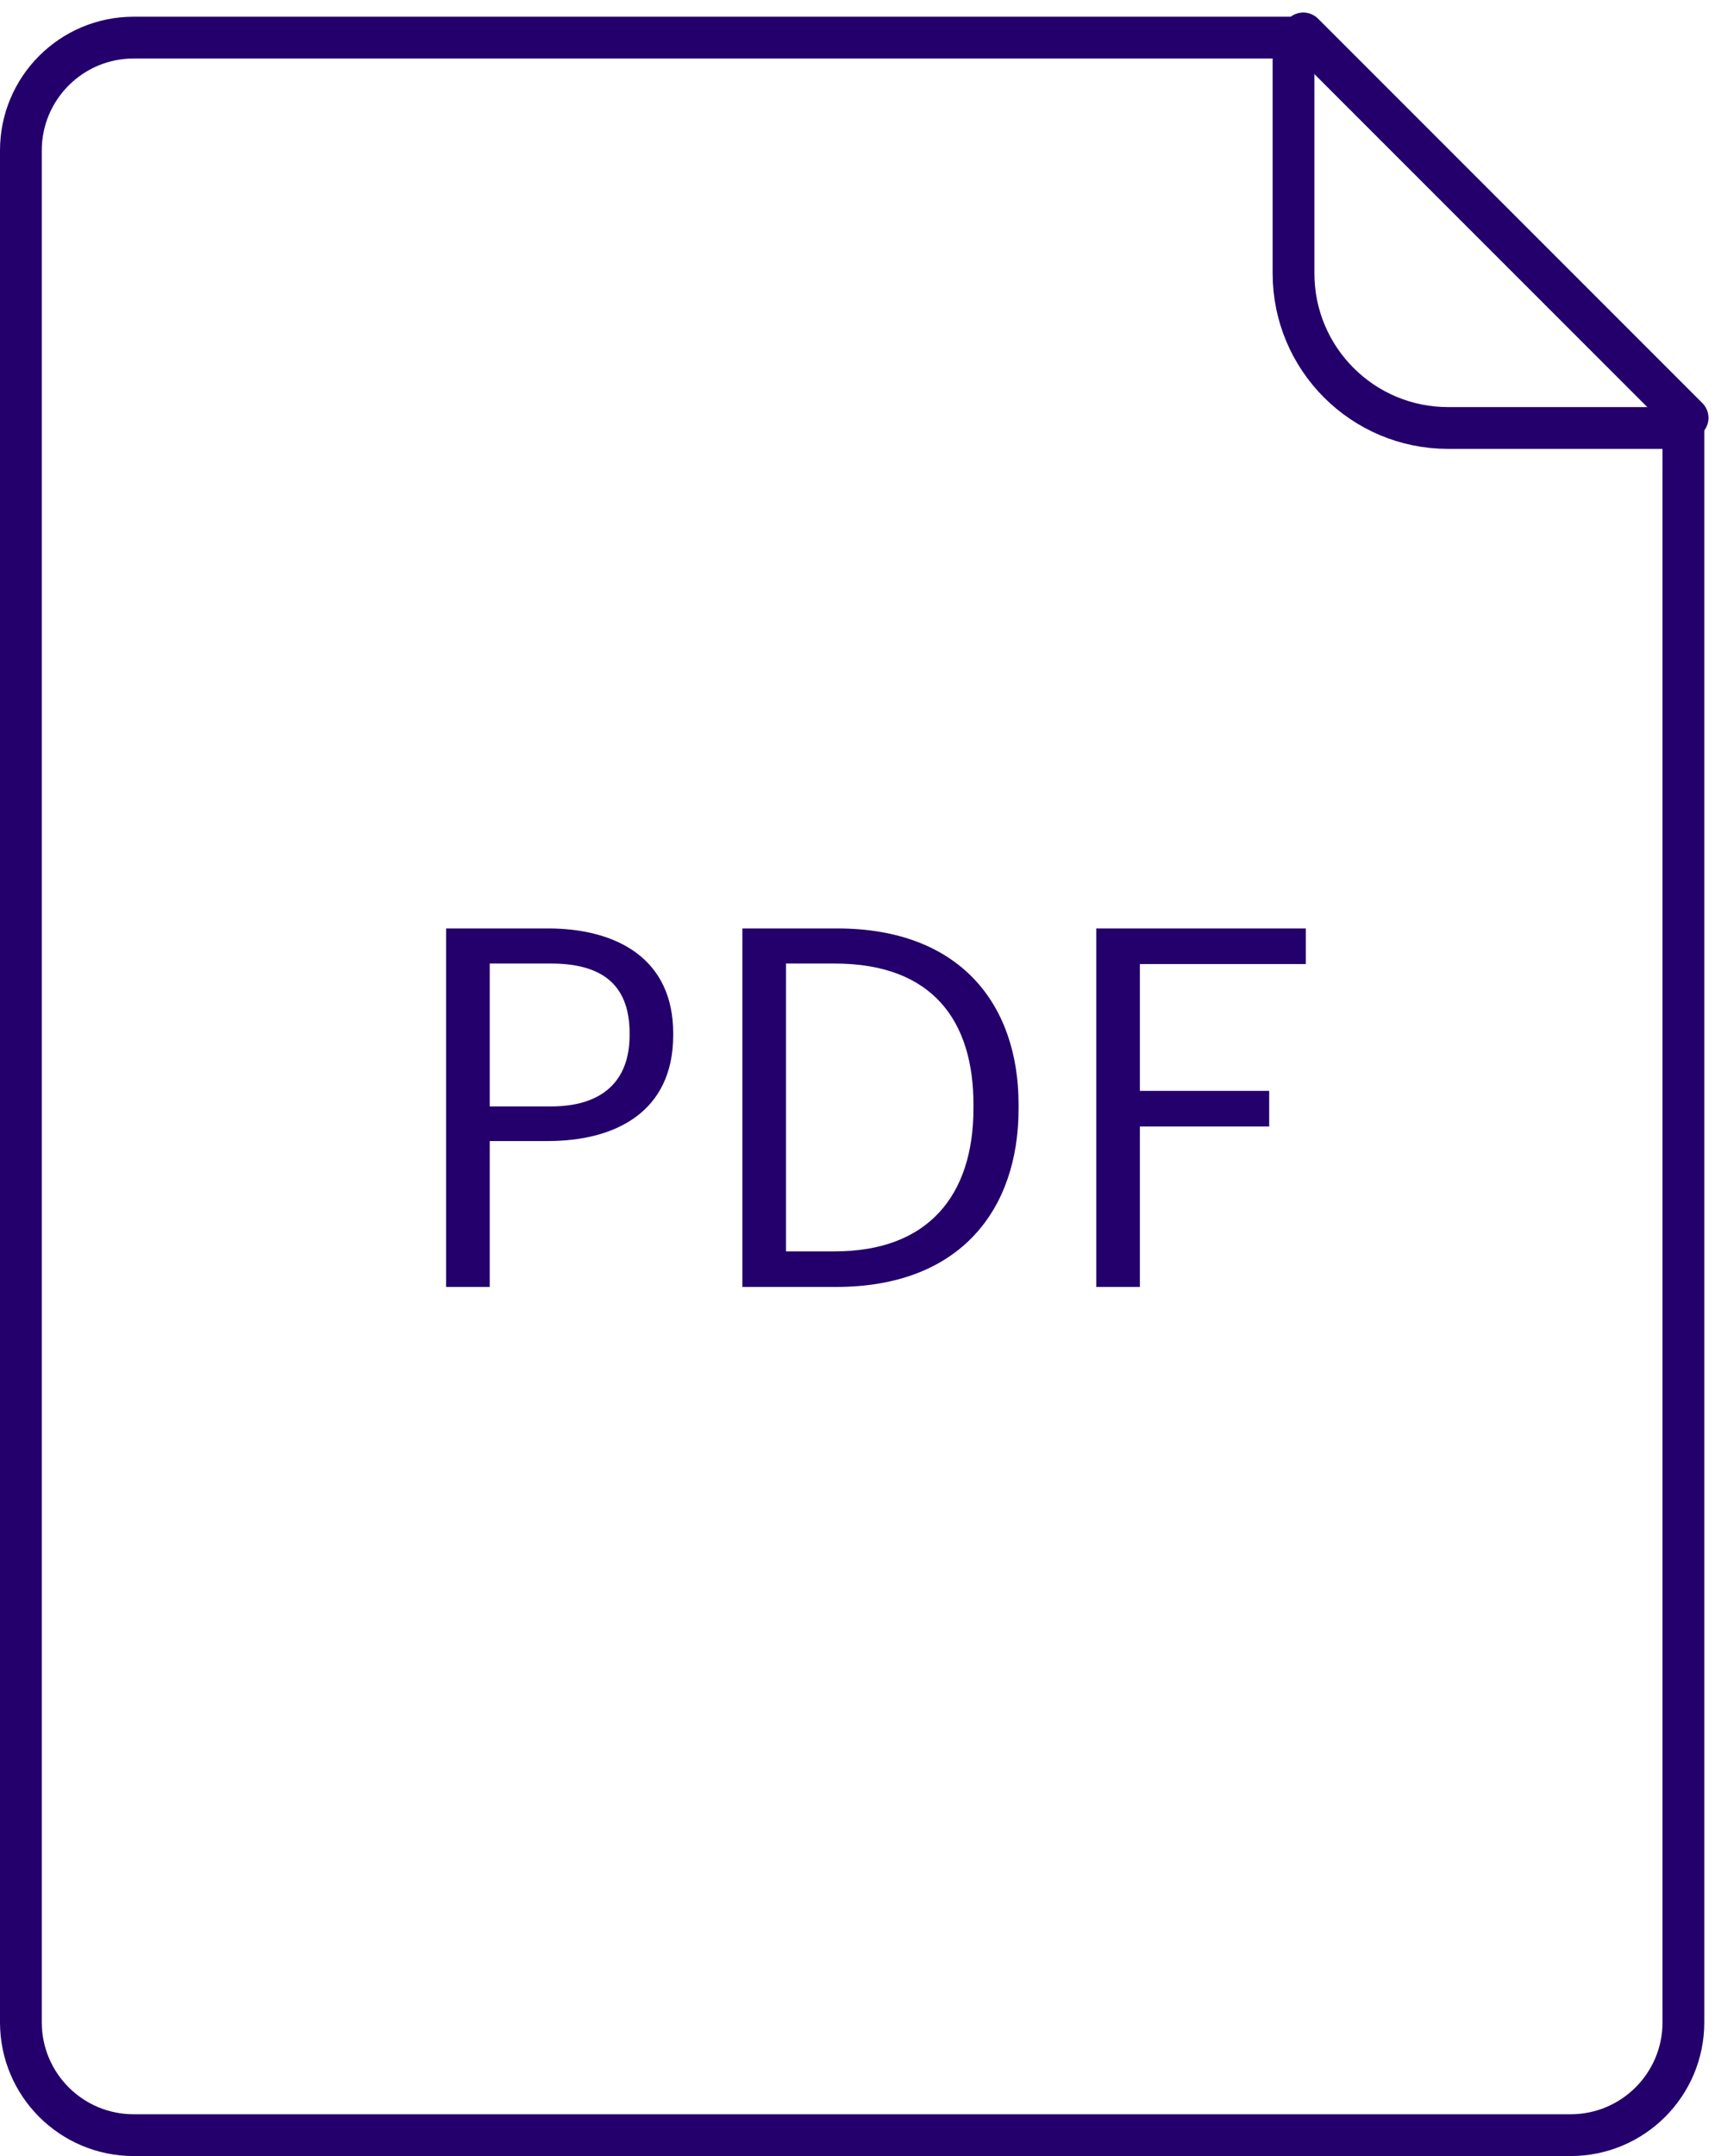 <?xml version="1.0" encoding="UTF-8"?>
<svg width="103px" height="129px" viewBox="0 0 103 129" version="1.1" xmlns="http://www.w3.org/2000/svg" xmlns:xlink="http://www.w3.org/1999/xlink">
    <title>PDF icon</title>
    <defs>
        <filter id="filter-1">
            <feColorMatrix in="SourceGraphic" type="matrix" values="0 0 0 0 0.251 0 0 0 0 0.831 0 0 0 0 0 0 0 0 1 0"></feColorMatrix>
        </filter>
    </defs>
    <g id="Design" stroke="none" stroke-width="1" fill="none" fill-rule="evenodd">
        <g id="PDF-icon" transform="translate(-212, -2062)" filter="url(#filter-1)">
            <g transform="translate(212, 2063)">
                <path d="M77.416,1.25 L77.416,15.357 C77.416,17.912 78.451,20.224 80.125,21.898 C81.799,23.572 84.112,24.607 86.666,24.607 L86.666,24.607 L100.75,24.607 L100.75,120 C100.75,121.864 99.994,123.551 98.773,124.773 C97.551,125.994 95.864,126.75 94,126.75 L94,126.75 L8,126.75 C6.136,126.75 4.449,125.994 3.227,124.773 C2.006,123.551 1.25,121.864 1.25,120 L1.25,120 L1.25,8 C1.25,6.136 2.006,4.449 3.227,3.227 C4.449,2.006 6.136,1.25 8,1.25 L8,1.25 L77.416,1.25 Z" id="Rectangle" stroke="#23006B" stroke-width="2.5"></path>
                <line x1="78" y1="1" x2="101" y2="24" id="Line" stroke="#23006B" stroke-width="2.5" stroke-linecap="round" stroke-linejoin="round"></line>
                <path d="M29.31,76 L29.31,67.27 L32.79,67.27 C36.87,67.27 40.29,65.5 40.29,60.94 L40.29,60.82 C40.29,56.35 36.9,54.55 32.79,54.55 L26.7,54.55 L26.7,76 L29.31,76 Z M32.97,65.2 L29.31,65.2 L29.31,56.65 L32.97,56.65 C35.88,56.65 37.68,57.79 37.68,60.82 L37.68,60.94 C37.68,63.7 36.03,65.2 32.97,65.2 Z M50.04,76 C57.54,76 60.96,71.29 60.96,65.35 L60.96,65.08 C60.96,59.11 57.48,54.55 50.1,54.55 L44.43,54.55 L44.43,76 L50.04,76 Z M49.98,73.87 L47.04,73.87 L47.04,56.65 L49.95,56.65 C55.86,56.65 58.26,60.13 58.26,65.08 L58.26,65.32 C58.26,70.57 55.5,73.87 49.98,73.87 Z M68.22,76 L68.22,66.4 L75.96,66.4 L75.96,64.27 L68.22,64.27 L68.22,56.68 L78.15,56.68 L78.15,54.55 L65.61,54.55 L65.61,76 L68.22,76 Z" id="PDF" fill="#23006B" fill-rule="nonzero"></path>
            </g>
        </g>
    </g>
</svg>